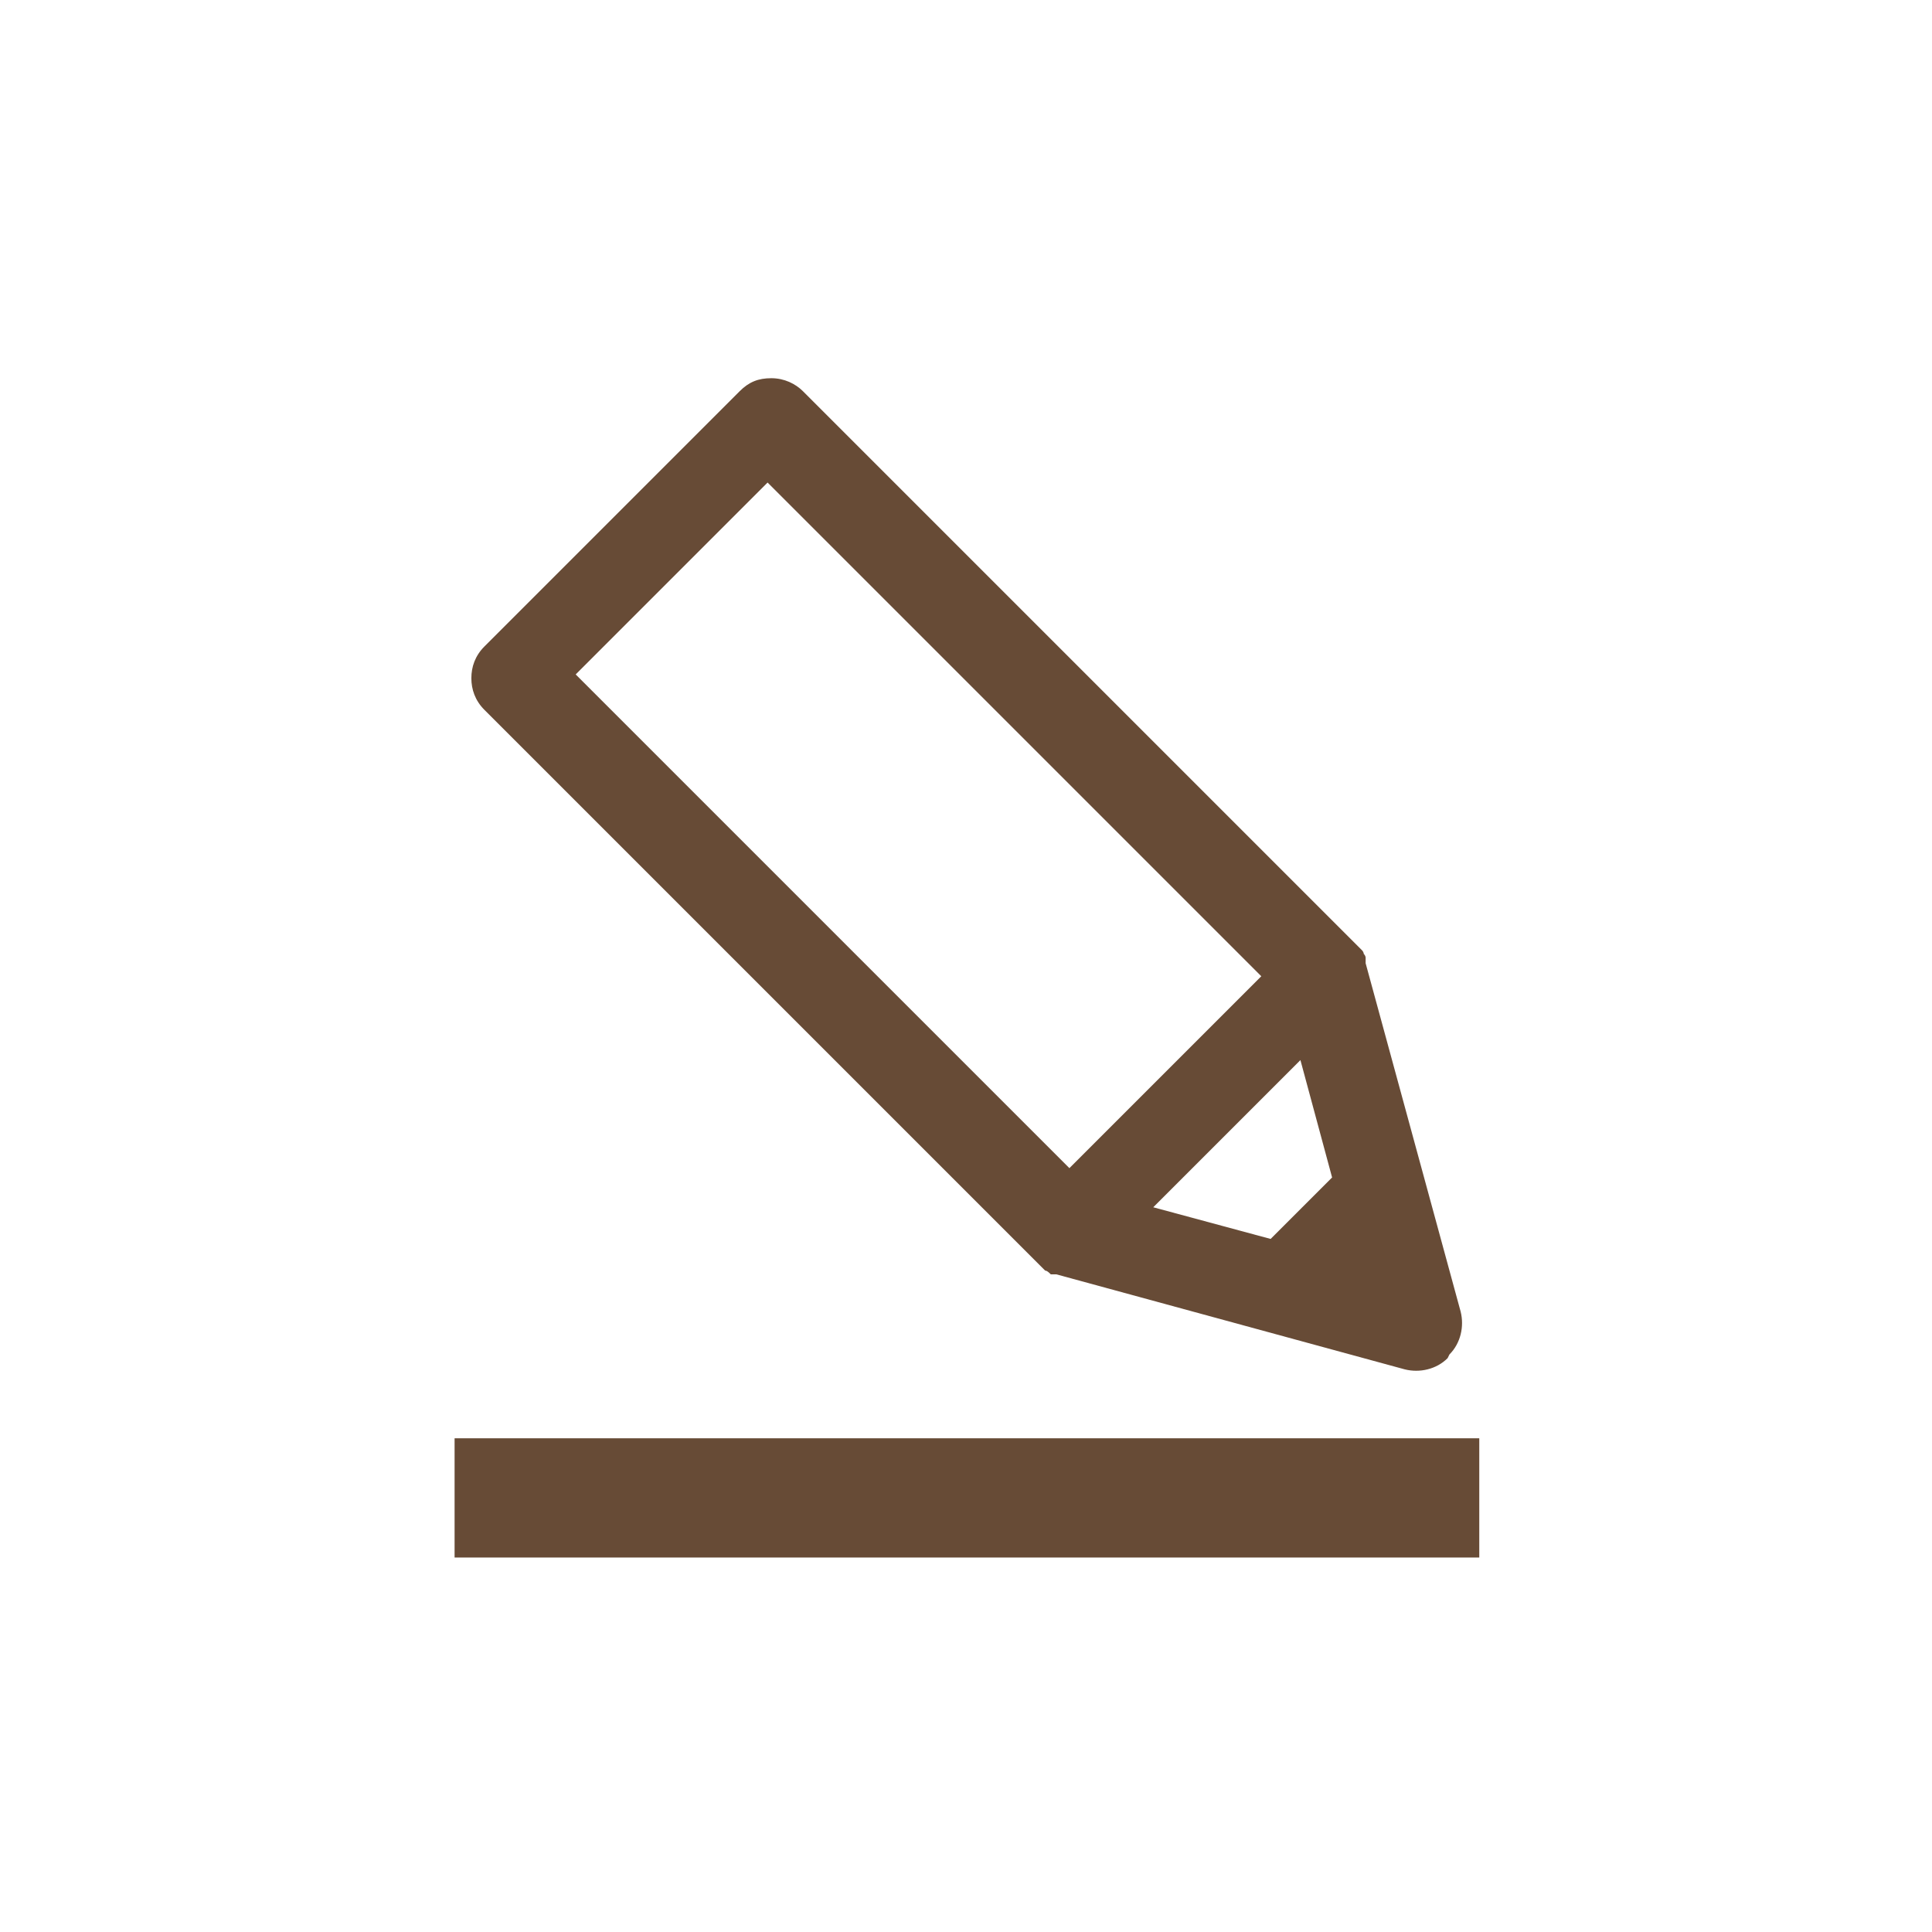 <?xml version="1.0" encoding="UTF-8"?>
<svg xmlns="http://www.w3.org/2000/svg" version="1.1" viewBox="0 0 103.7 103.7">
  <defs>
    <style>
      .cls-1 {
        fill: none;
      }

      .cls-2 {
        fill: #674b36;
      }
    </style>
  </defs>
  <!-- Generator: Adobe Illustrator 28.7.1, SVG Export Plug-In . SVG Version: 1.2.0 Build 142)  -->
  <g>
    <g id="_レイヤー_1" data-name="レイヤー_1">
      <rect class="cls-1" x="0" y="0" width="103.7" height="103.7" transform="translate(103.7 0) rotate(90)"/>
      <g>
        <rect class="cls-2" x="24.4" y="77.2" width="55" height="6.4"/>
        <path class="cls-2" d="M77.8,72.7c.6-.6.8-1.5.6-2.3l-5.1-18.7s0,0,0-.1c0,0,0-.2,0-.2,0,0,0-.1-.1-.2,0,0,0-.1-.1-.2,0,0-.1-.1-.2-.2,0,0,0,0,0,0l-29.8-29.8c-.4-.4-1-.7-1.7-.7s-1.2.2-1.7.7l-13.7,13.7c-.5.5-.7,1.1-.7,1.7s.2,1.2.7,1.7l29.8,29.8s0,0,0,0c.1.1.2.2.3.3,0,0,0,0,0,0,.1,0,.2.1.3.2,0,0,0,0,.1,0,0,0,.1,0,.2,0l18.7,5.1c.8.2,1.7,0,2.3-.6ZM61.9,64.8l7.9-7.9,1.7,6.3-3.3,3.3-6.3-1.7ZM30.9,36.2l10.3-10.3,26.5,26.5-10.3,10.3-26.5-26.5Z"/>
      </g>
    </g>
  </g>
</svg>